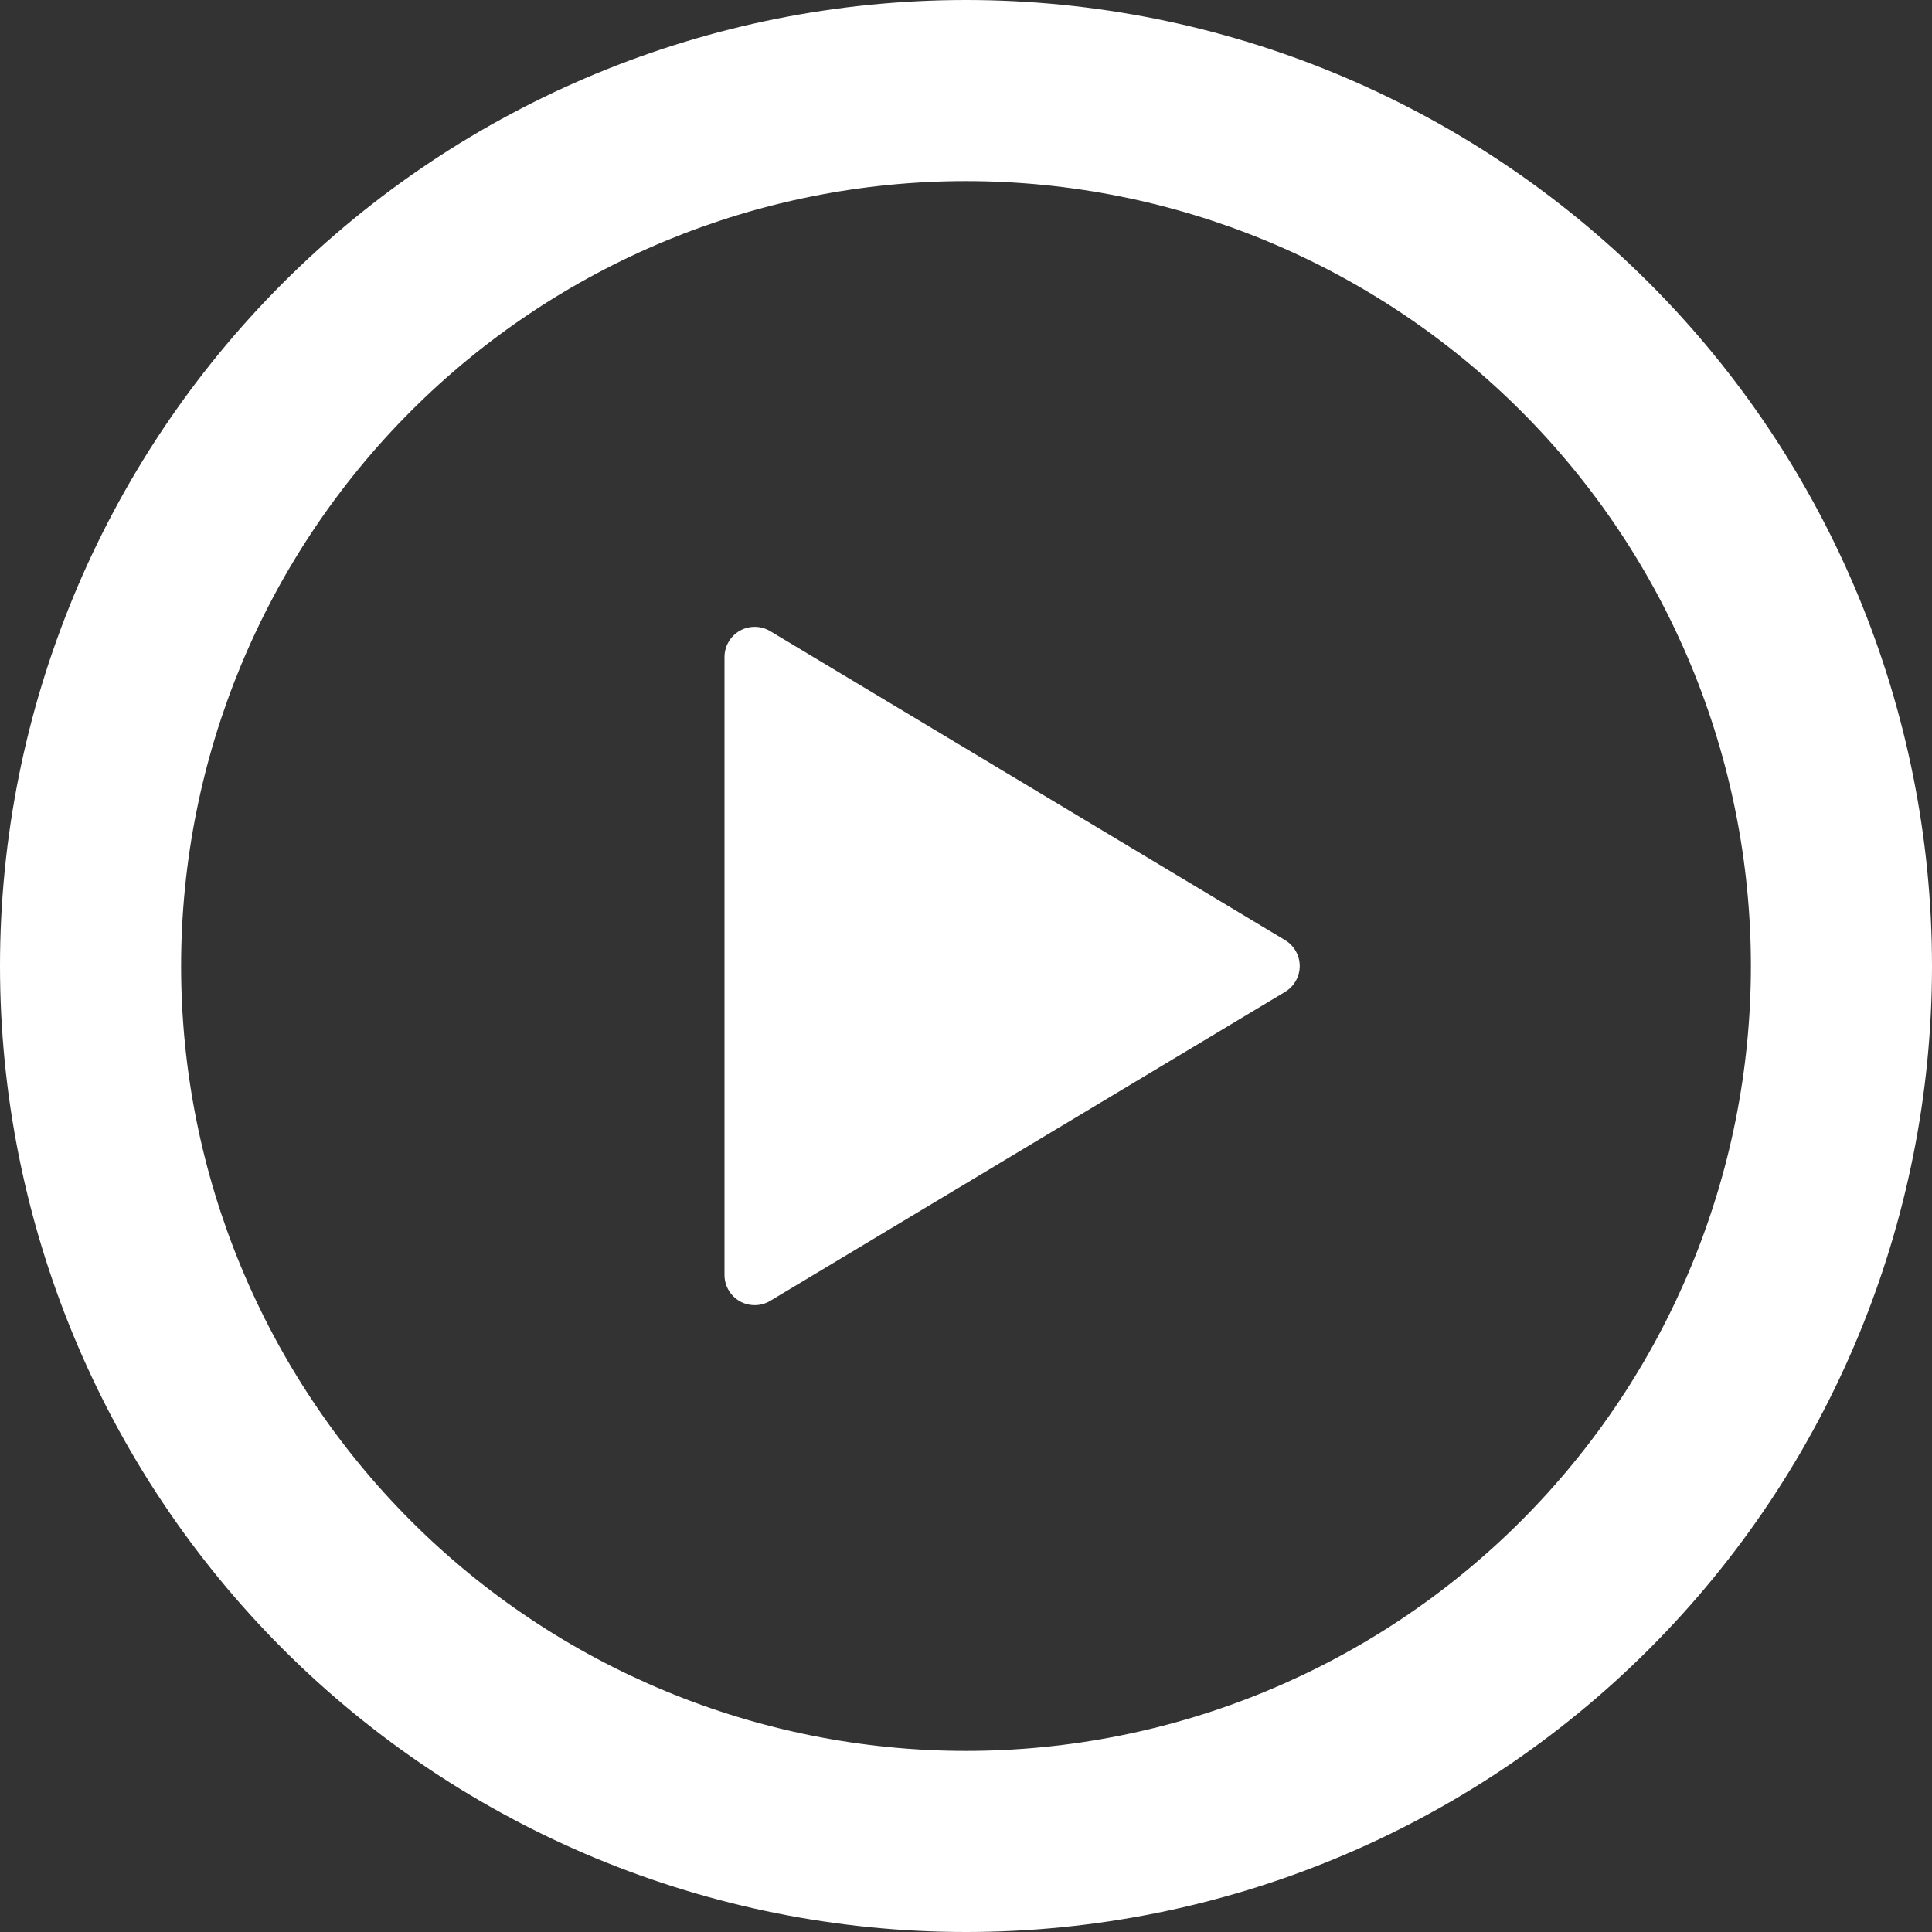 <svg width="46" height="46" viewBox="0 0 46 46" fill="none" xmlns="http://www.w3.org/2000/svg">
<rect x="0" y="0" width="46" height="46" fill="#333333" stroke="none"/>
<path d="M23 0C29.1 0 34.95 2.423 39.264 6.737C43.577 11.05 46 16.9 46 23C46 29.1 43.577 34.95 39.264 39.264C34.95 43.577 29.1 46 23 46C16.9 46 11.05 43.577 6.737 39.264C2.423 34.95 0 29.1 0 23C0 16.9 2.423 11.05 6.737 6.737C11.05 2.423 16.9 0 23 0ZM4.312 23C4.312 27.956 6.281 32.709 9.786 36.214C13.29 39.719 18.044 41.688 23 41.688C27.956 41.688 32.709 39.719 36.214 36.214C39.719 32.709 41.688 27.956 41.688 23C41.688 18.044 39.719 13.29 36.214 9.786C32.709 6.281 27.956 4.312 23 4.312C18.044 4.312 13.29 6.281 9.786 9.786C6.281 13.29 4.312 18.044 4.312 23ZM18.34 15.028L30.599 22.385C30.705 22.449 30.792 22.539 30.853 22.647C30.914 22.755 30.946 22.876 30.946 23C30.946 23.124 30.914 23.245 30.853 23.353C30.792 23.461 30.705 23.551 30.599 23.615L18.34 30.972C18.231 31.038 18.106 31.074 17.979 31.075C17.852 31.077 17.726 31.045 17.615 30.983C17.505 30.92 17.412 30.829 17.348 30.719C17.284 30.609 17.25 30.484 17.25 30.357V15.646C17.25 15.518 17.283 15.393 17.347 15.283C17.411 15.172 17.503 15.081 17.614 15.018C17.725 14.955 17.851 14.923 17.978 14.925C18.106 14.926 18.23 14.962 18.34 15.028Z" fill="white"/>
</svg>
